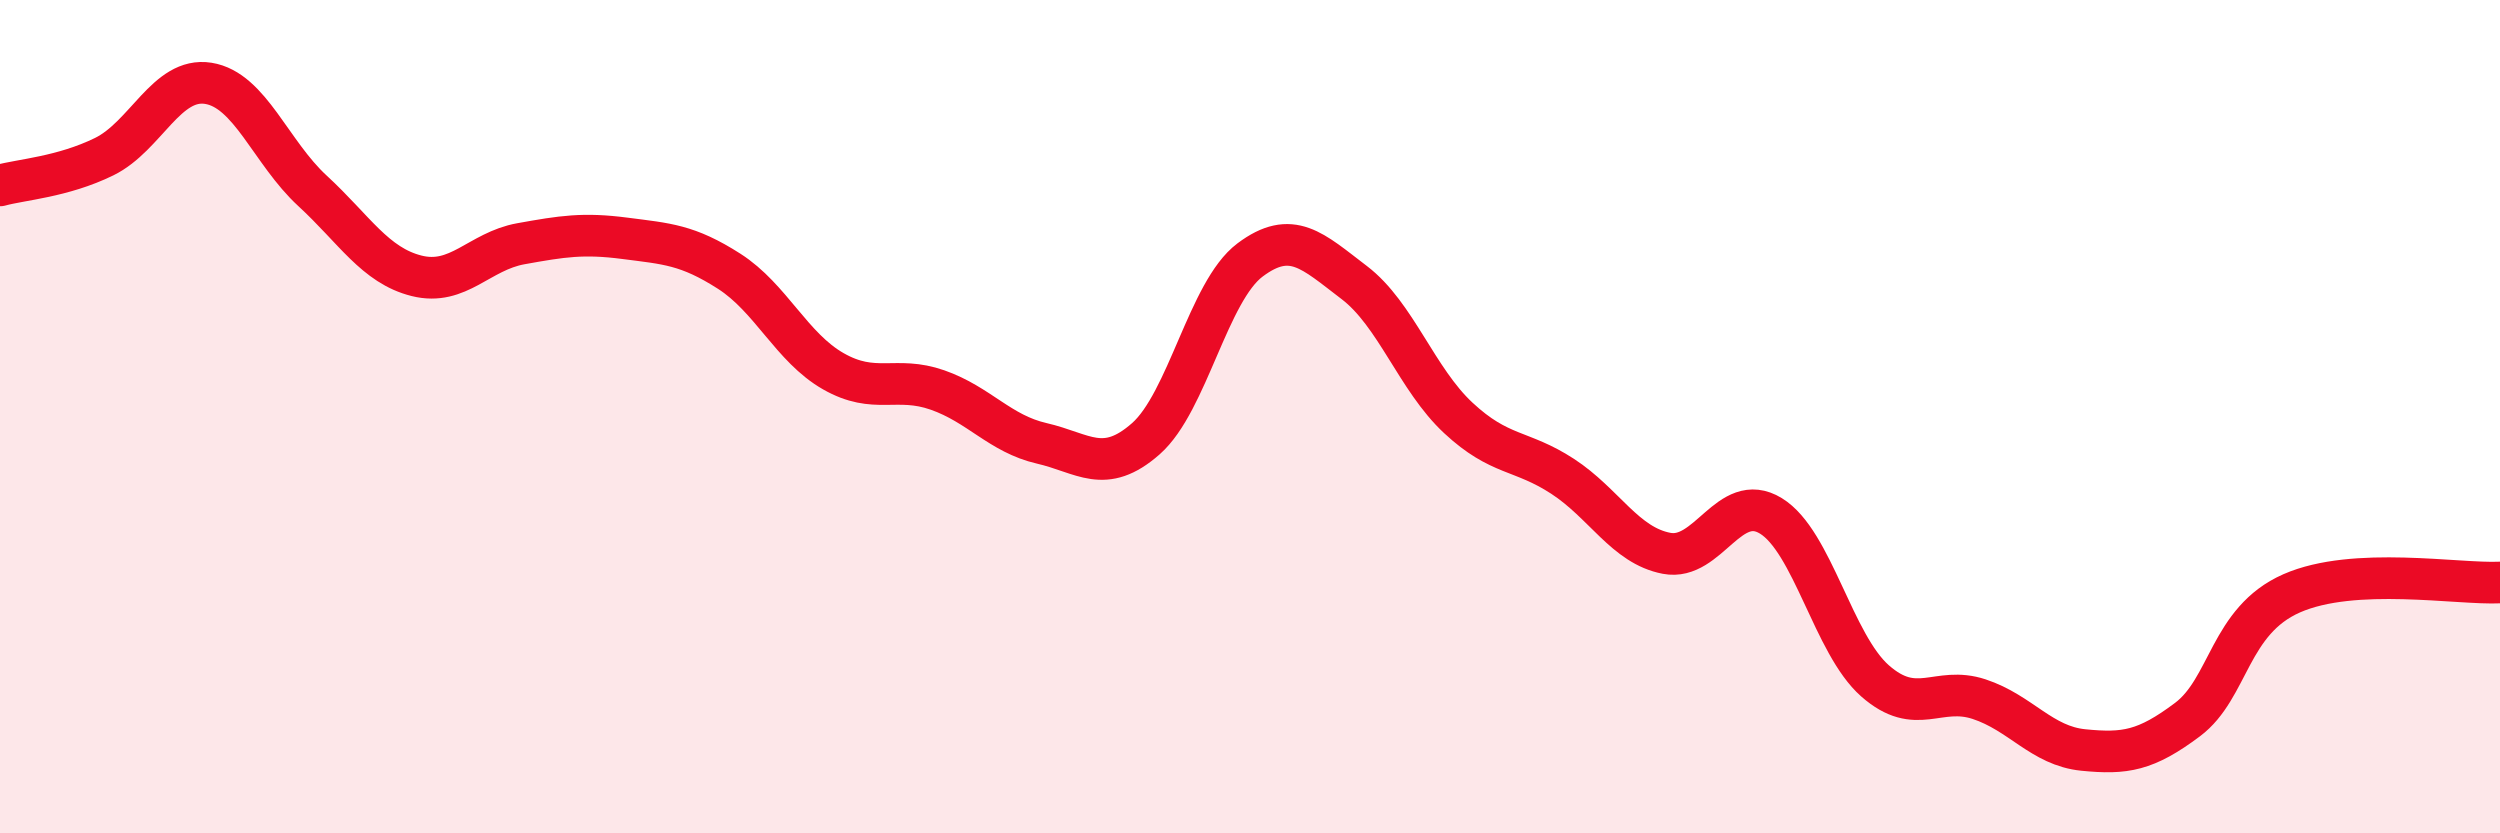 
    <svg width="60" height="20" viewBox="0 0 60 20" xmlns="http://www.w3.org/2000/svg">
      <path
        d="M 0,4.45 C 0.5,4.31 1.5,4.25 2.5,3.76 C 3.5,3.27 4,1.84 5,2 C 6,2.16 6.5,3.66 7.5,4.58 C 8.5,5.5 9,6.37 10,6.62 C 11,6.87 11.5,6.03 12.5,5.85 C 13.5,5.67 14,5.59 15,5.72 C 16,5.85 16.5,5.87 17.5,6.51 C 18.5,7.15 19,8.34 20,8.91 C 21,9.48 21.5,9.01 22.5,9.36 C 23.5,9.71 24,10.41 25,10.64 C 26,10.87 26.5,11.41 27.5,10.53 C 28.5,9.65 29,6.99 30,6.24 C 31,5.49 31.5,6.02 32.5,6.78 C 33.5,7.54 34,9.1 35,10.03 C 36,10.96 36.5,10.78 37.5,11.43 C 38.5,12.08 39,13.09 40,13.28 C 41,13.47 41.5,11.77 42.5,12.38 C 43.5,12.99 44,15.46 45,16.34 C 46,17.22 46.5,16.45 47.5,16.78 C 48.5,17.11 49,17.9 50,18 C 51,18.1 51.5,18.02 52.5,17.27 C 53.5,16.52 53.5,14.9 55,14.24 C 56.5,13.58 59,14.03 60,13.98L60 20L0 20Z"
        fill="#EB0A25"
        opacity="0.1"
        stroke-linecap="round"
        stroke-linejoin="round"
      />
      <path
        d="M 0,4.45 C 0.5,4.31 1.5,4.25 2.5,3.76 C 3.5,3.27 4,1.84 5,2 C 6,2.16 6.5,3.66 7.5,4.58 C 8.5,5.5 9,6.37 10,6.62 C 11,6.87 11.5,6.03 12.5,5.85 C 13.5,5.67 14,5.59 15,5.72 C 16,5.85 16.5,5.87 17.5,6.51 C 18.5,7.15 19,8.34 20,8.91 C 21,9.48 21.5,9.01 22.5,9.36 C 23.5,9.71 24,10.41 25,10.64 C 26,10.87 26.5,11.41 27.5,10.53 C 28.5,9.65 29,6.99 30,6.24 C 31,5.49 31.5,6.02 32.5,6.78 C 33.5,7.54 34,9.1 35,10.03 C 36,10.96 36.5,10.78 37.5,11.43 C 38.5,12.08 39,13.09 40,13.28 C 41,13.47 41.5,11.77 42.5,12.38 C 43.5,12.99 44,15.46 45,16.34 C 46,17.22 46.5,16.45 47.5,16.78 C 48.5,17.11 49,17.9 50,18 C 51,18.1 51.5,18.02 52.5,17.27 C 53.5,16.52 53.5,14.9 55,14.24 C 56.5,13.58 59,14.03 60,13.98"
        stroke="#EB0A25"
        stroke-width="1"
        fill="none"
        stroke-linecap="round"
        stroke-linejoin="round"
      />
    </svg>
  